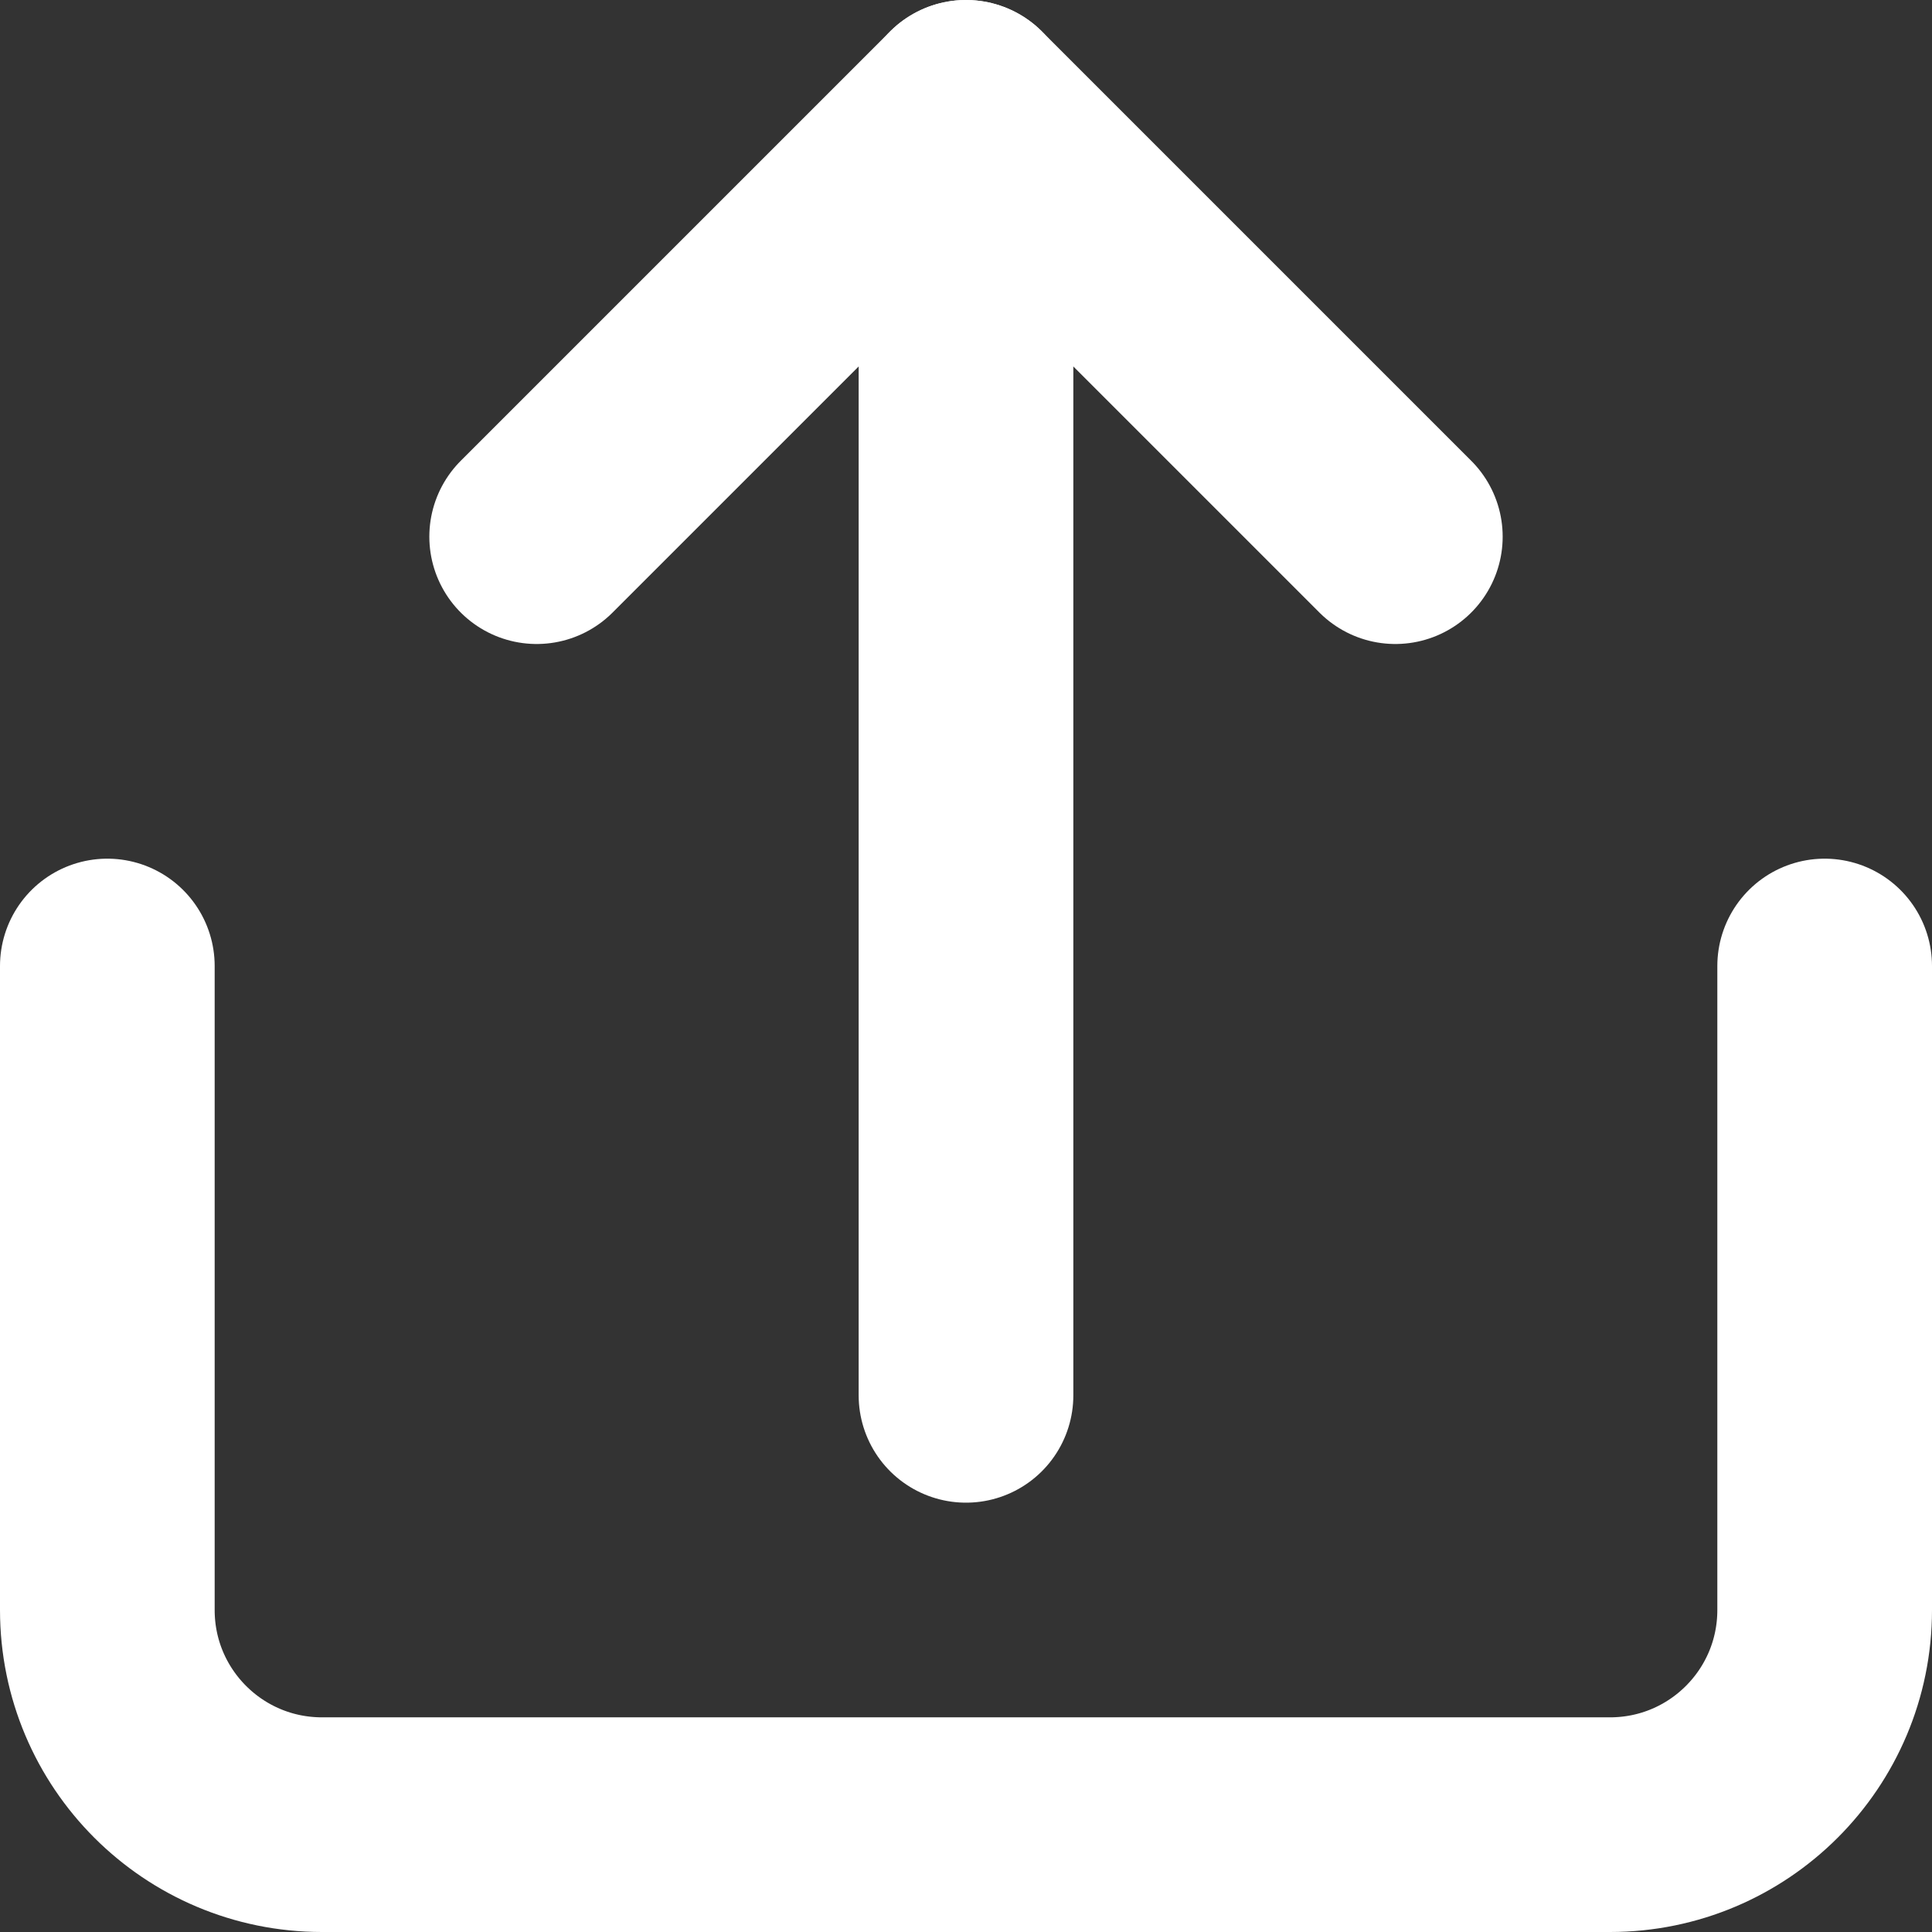 <svg width="18" height="18" viewBox="0 0 18 18" fill="none" xmlns="http://www.w3.org/2000/svg">
<rect x="0" y="0" width="18" height="18" fill="#333333" stroke="none"/>
<path d="M1 9V15C1 16.105 1.895 17 3 17H15C16.105 17 17 16.105 17 15V9" stroke="white" stroke-width="2" stroke-linecap="round" stroke-linejoin="round"/>
<path d="M5 5L9 1L13 5" stroke="white" stroke-width="2" stroke-linecap="round" stroke-linejoin="round"/>
<path d="M9 1V13" stroke="white" stroke-width="2" stroke-linecap="round" stroke-linejoin="round"/>
</svg>
